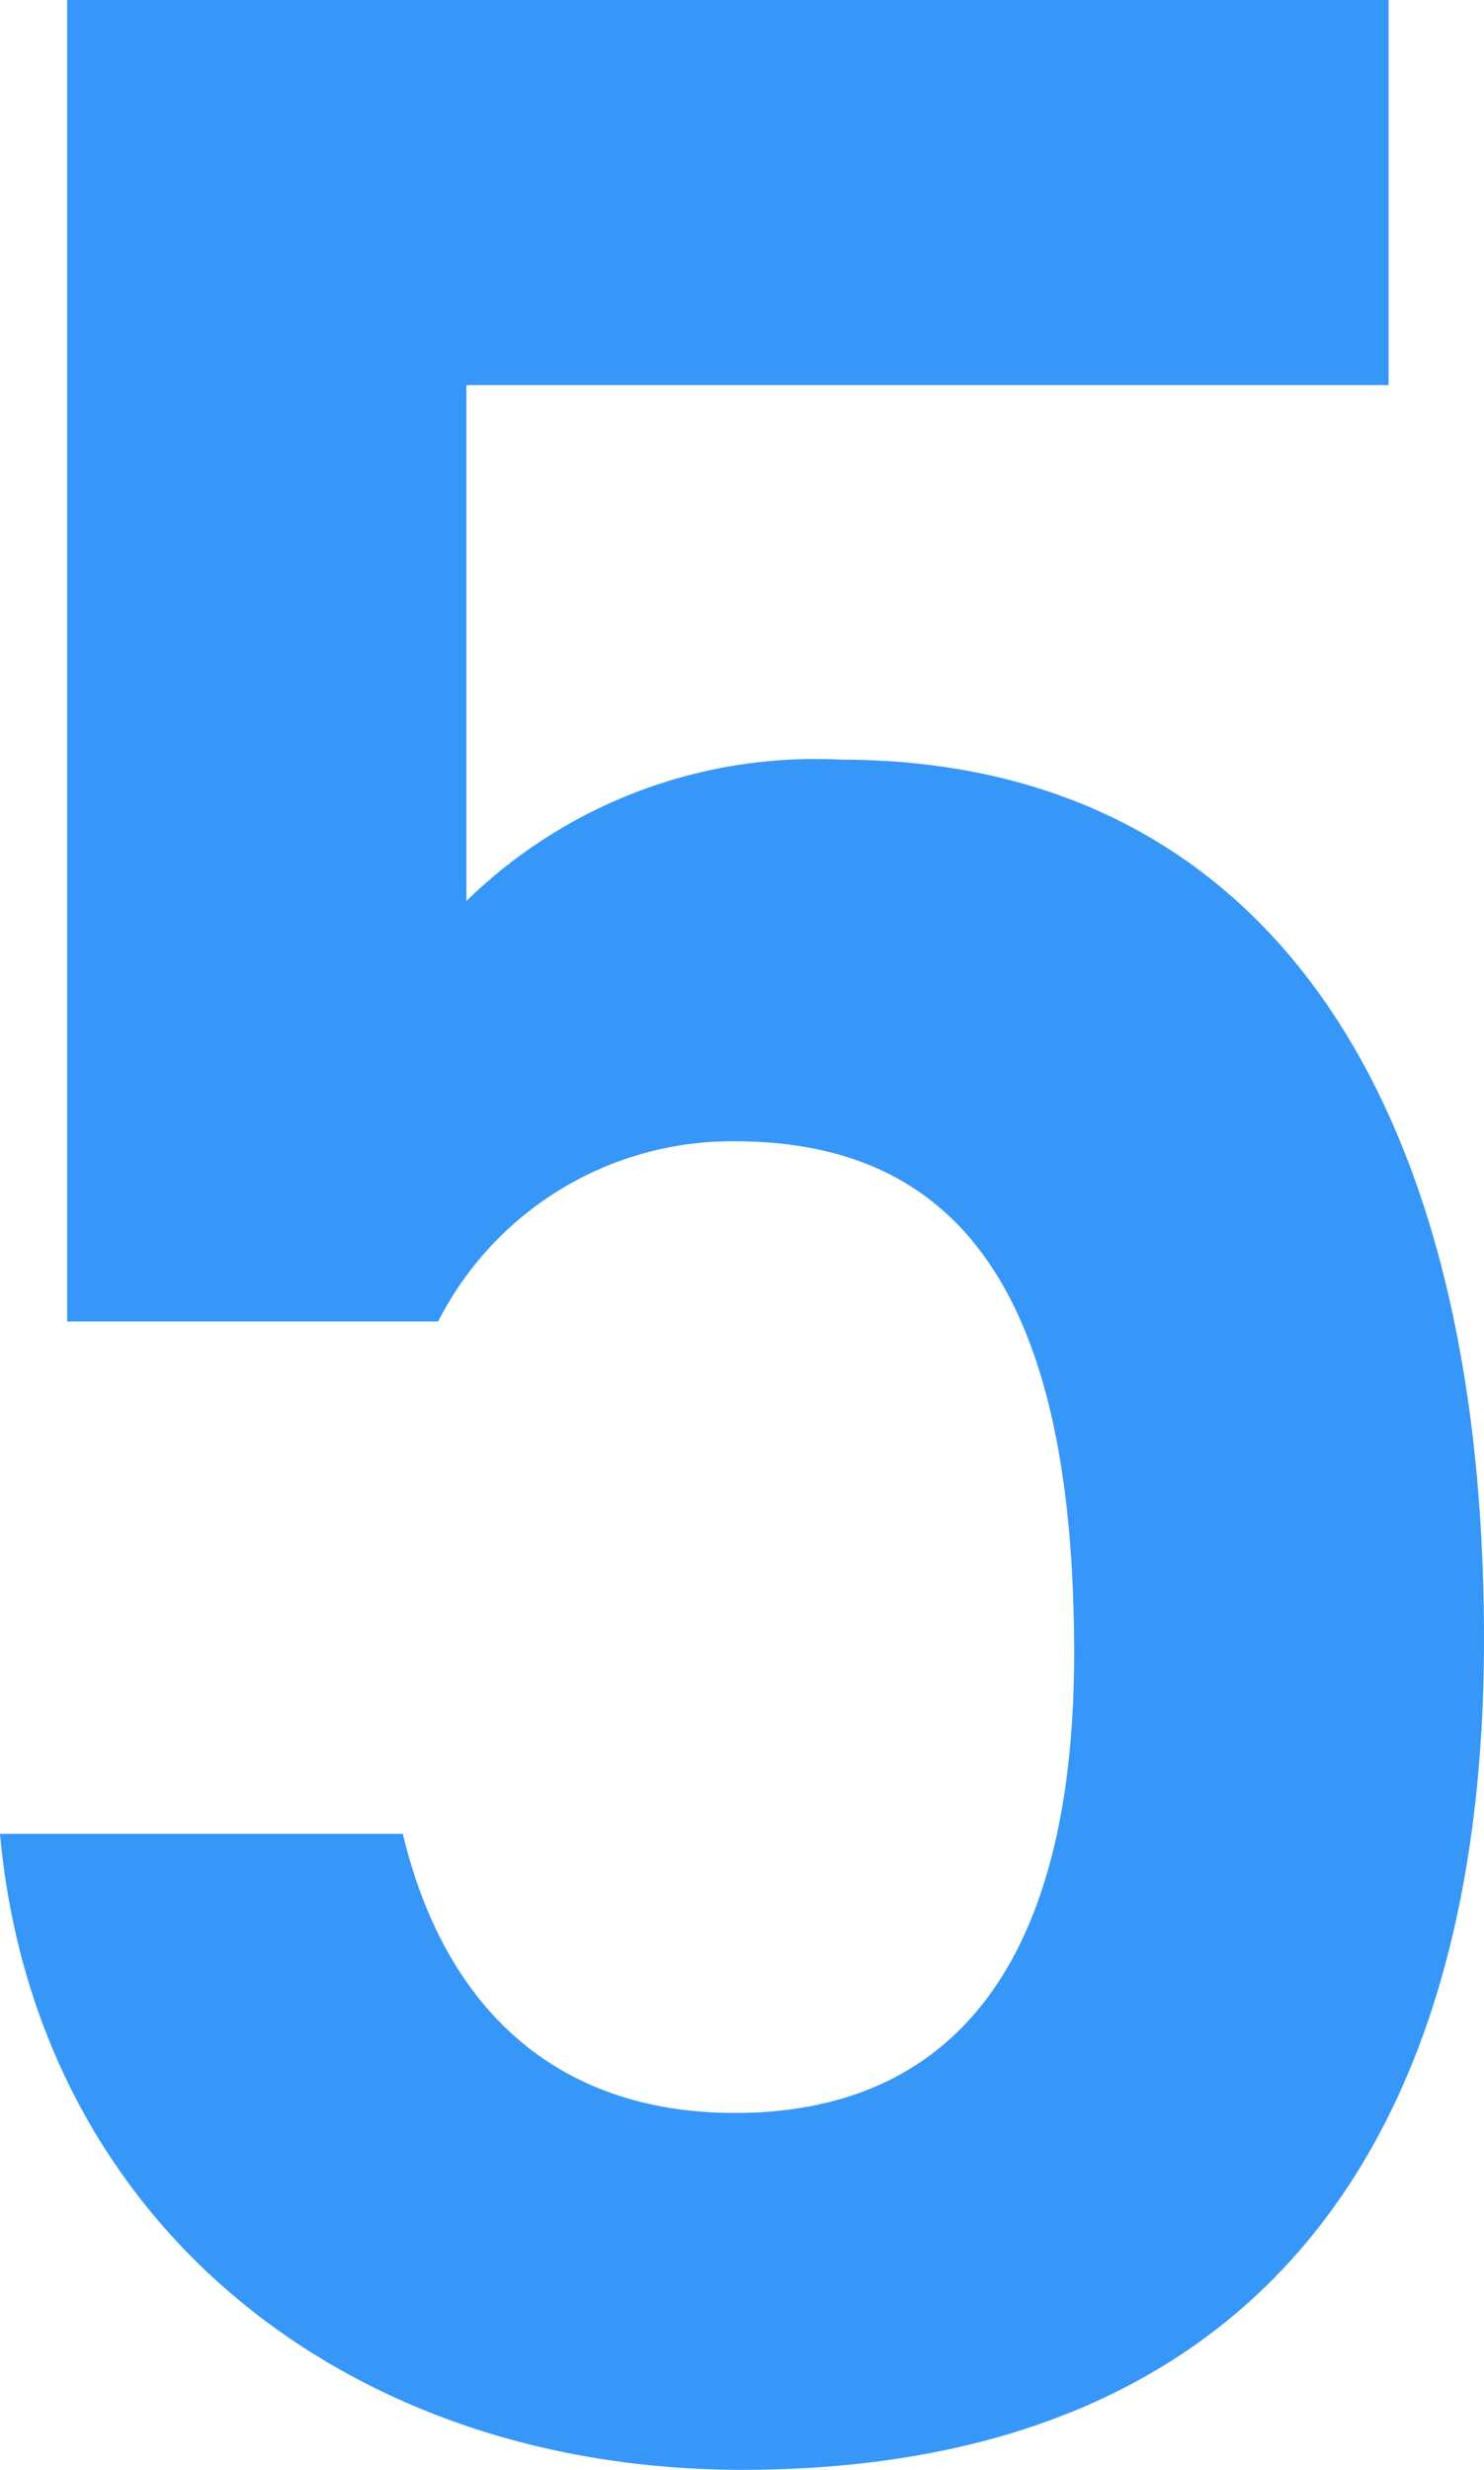 <svg height="41.94" viewBox="0 0 25.2 41.94" width="25.2" xmlns="http://www.w3.org/2000/svg"><path d="m0-22.02c4.08 0 5.76 3 5.76 8.7 0 5.46-2.22 7.8-5.76 7.8-3 0-4.92-1.74-5.64-4.74h-6.84c.6 6.6 5.88 10.8 12.6 10.8 8.28 0 12.6-5.04 12.6-14.1 0-9.6-4.02-14.94-10.92-14.94a8.475 8.475 0 0 0 -6.36 2.4v-8.76h15.66v-6.54h-22.44v22.44h6.3a5.6 5.6 0 0 1 5.04-3.06z" fill="#3697F8" transform="translate(12.48 41.4)"/></svg>
